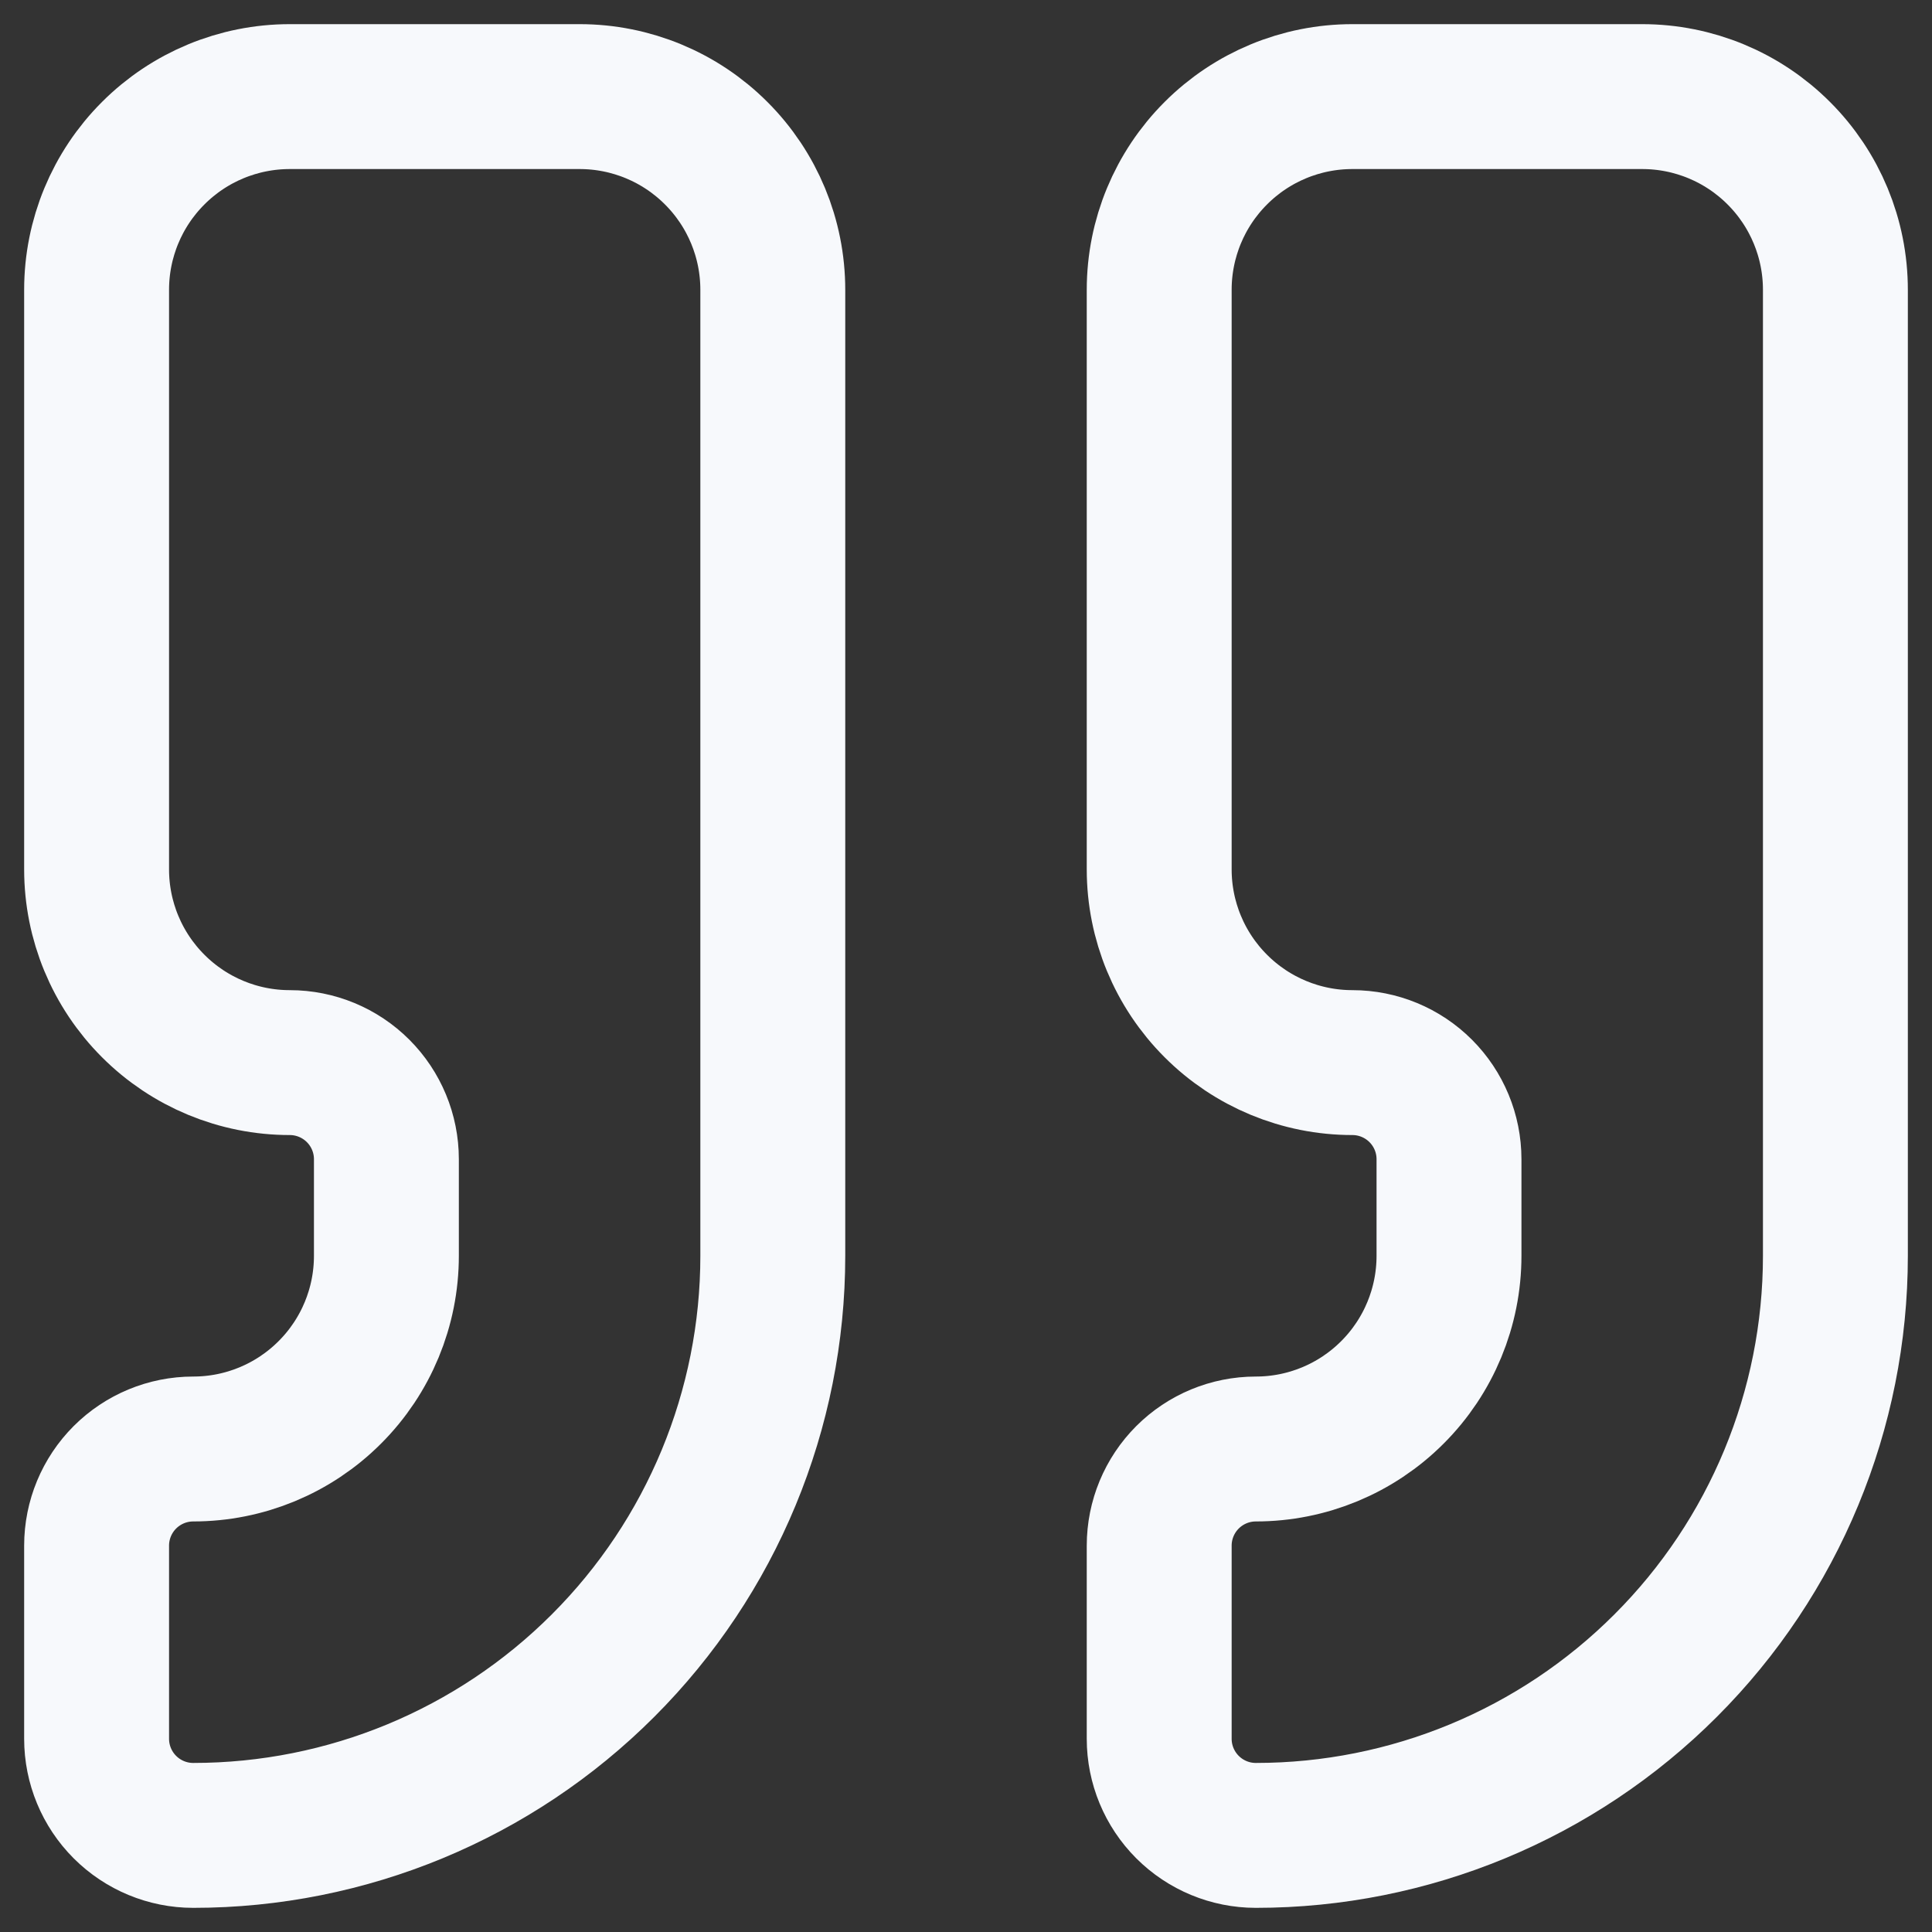 <?xml version="1.0" encoding="utf-8"?>
<svg xmlns="http://www.w3.org/2000/svg" fill="none" height="100%" overflow="visible" preserveAspectRatio="none" style="display: block;" viewBox="0 0 40 40" width="100%">
<rect x="0" y="0" width="40" height="40" fill="#333333" stroke="none"/>
<g id="Vector">
<path d="M28 2C26.939 2 25.922 2.421 25.172 3.172C24.421 3.922 24 4.939 24 6V18C24 19.061 24.421 20.078 25.172 20.828C25.922 21.579 26.939 22 28 22C28.53 22 29.039 22.211 29.414 22.586C29.789 22.961 30 23.47 30 24V26C30 27.061 29.579 28.078 28.828 28.828C28.078 29.579 27.061 30 26 30C25.47 30 24.961 30.211 24.586 30.586C24.211 30.961 24 31.47 24 32V36C24 36.53 24.211 37.039 24.586 37.414C24.961 37.789 25.47 38 26 38C29.183 38 32.235 36.736 34.485 34.485C36.736 32.235 38 29.183 38 26V6C38 4.939 37.579 3.922 36.828 3.172C36.078 2.421 35.061 2 34 2H28Z" stroke="#F7F9FC" stroke-linecap="round" stroke-width="3"/>
<path d="M6 2C4.939 2 3.922 2.421 3.172 3.172C2.421 3.922 2 4.939 2 6V18C2 19.061 2.421 20.078 3.172 20.828C3.922 21.579 4.939 22 6 22C6.53 22 7.039 22.211 7.414 22.586C7.789 22.961 8 23.47 8 24V26C8 27.061 7.579 28.078 6.828 28.828C6.078 29.579 5.061 30 4 30C3.47 30 2.961 30.211 2.586 30.586C2.211 30.961 2 31.47 2 32V36C2 36.53 2.211 37.039 2.586 37.414C2.961 37.789 3.47 38 4 38C7.183 38 10.235 36.736 12.485 34.485C14.736 32.235 16 29.183 16 26V6C16 4.939 15.579 3.922 14.828 3.172C14.078 2.421 13.061 2 12 2H6Z" stroke="#F7F9FC" stroke-linecap="round" stroke-width="3"/>
</g>
</svg>